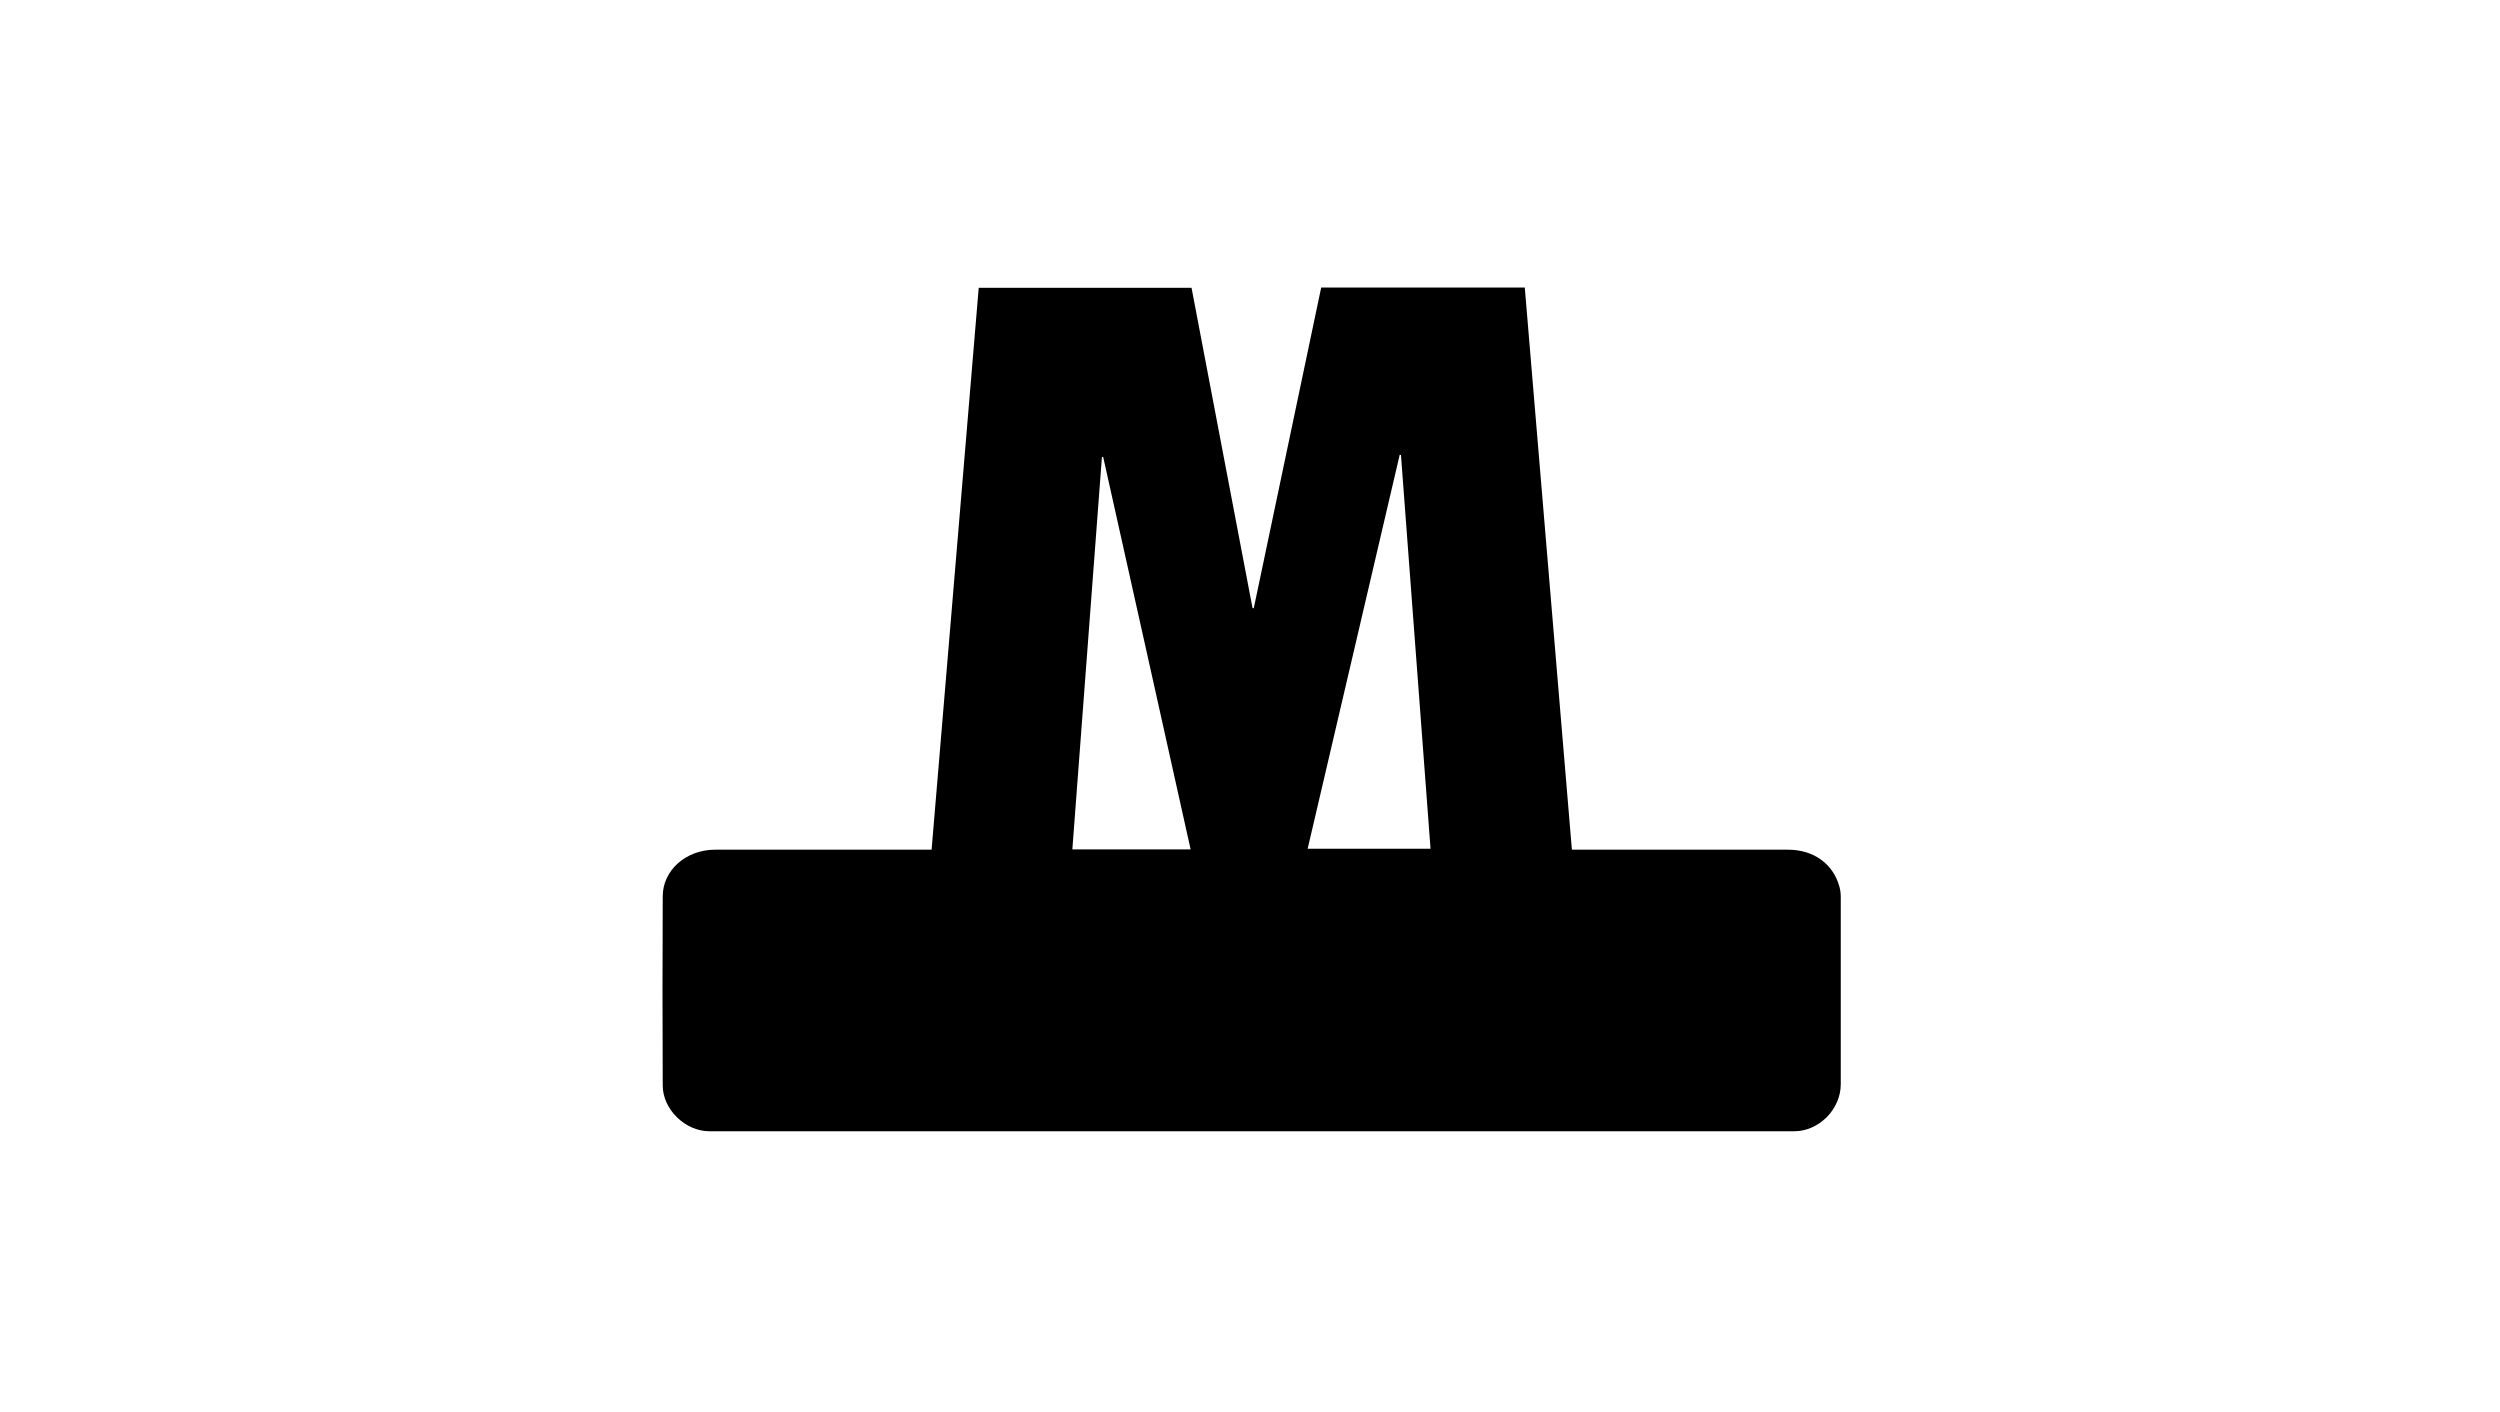 <svg width="400" height="226" viewBox="0 0 400 226" fill="none" xmlns="http://www.w3.org/2000/svg">
<rect width="400" height="226" fill="white"/>
<path d="M149.056 135.951C151.569 105.934 154.082 76.016 156.595 46.05C167.929 46.05 179.263 46.05 190.646 46.05C193.898 63.11 197.15 80.22 200.403 97.28C200.452 97.28 200.551 97.33 200.6 97.33C204.197 80.22 207.794 63.159 211.392 46C222.282 46 233.074 46 243.964 46C246.477 75.967 248.99 105.885 251.503 135.951C251.996 135.951 252.439 135.951 252.883 135.951C263.97 135.951 275.058 135.951 286.096 135.951C290.186 135.951 293.339 138.225 294.325 141.934C294.473 142.478 294.522 143.022 294.522 143.566C294.522 153.555 294.522 163.494 294.522 173.484C294.522 177.489 291.023 181 287.081 181C229.23 181 171.329 181 113.478 181C109.683 181 106.037 177.538 106.037 173.681C105.988 163.593 105.988 153.505 106.037 143.418C106.037 139.214 109.782 135.951 114.414 135.951C125.452 135.951 136.49 135.951 147.528 135.951C147.923 135.951 148.366 135.951 149.056 135.951ZM224.154 72.802C224.105 72.802 224.056 72.802 223.957 72.753C219.03 93.769 214.151 114.786 209.223 135.802C215.876 135.802 222.38 135.802 228.885 135.802C227.308 114.786 225.731 93.769 224.154 72.802ZM176.503 73.099C176.454 73.099 176.355 73.099 176.306 73.148C174.729 94.066 173.152 114.934 171.576 135.901C177.932 135.901 184.141 135.901 190.498 135.901C185.817 114.885 181.185 94.016 176.503 73.099Z" fill="black"/>
</svg>
